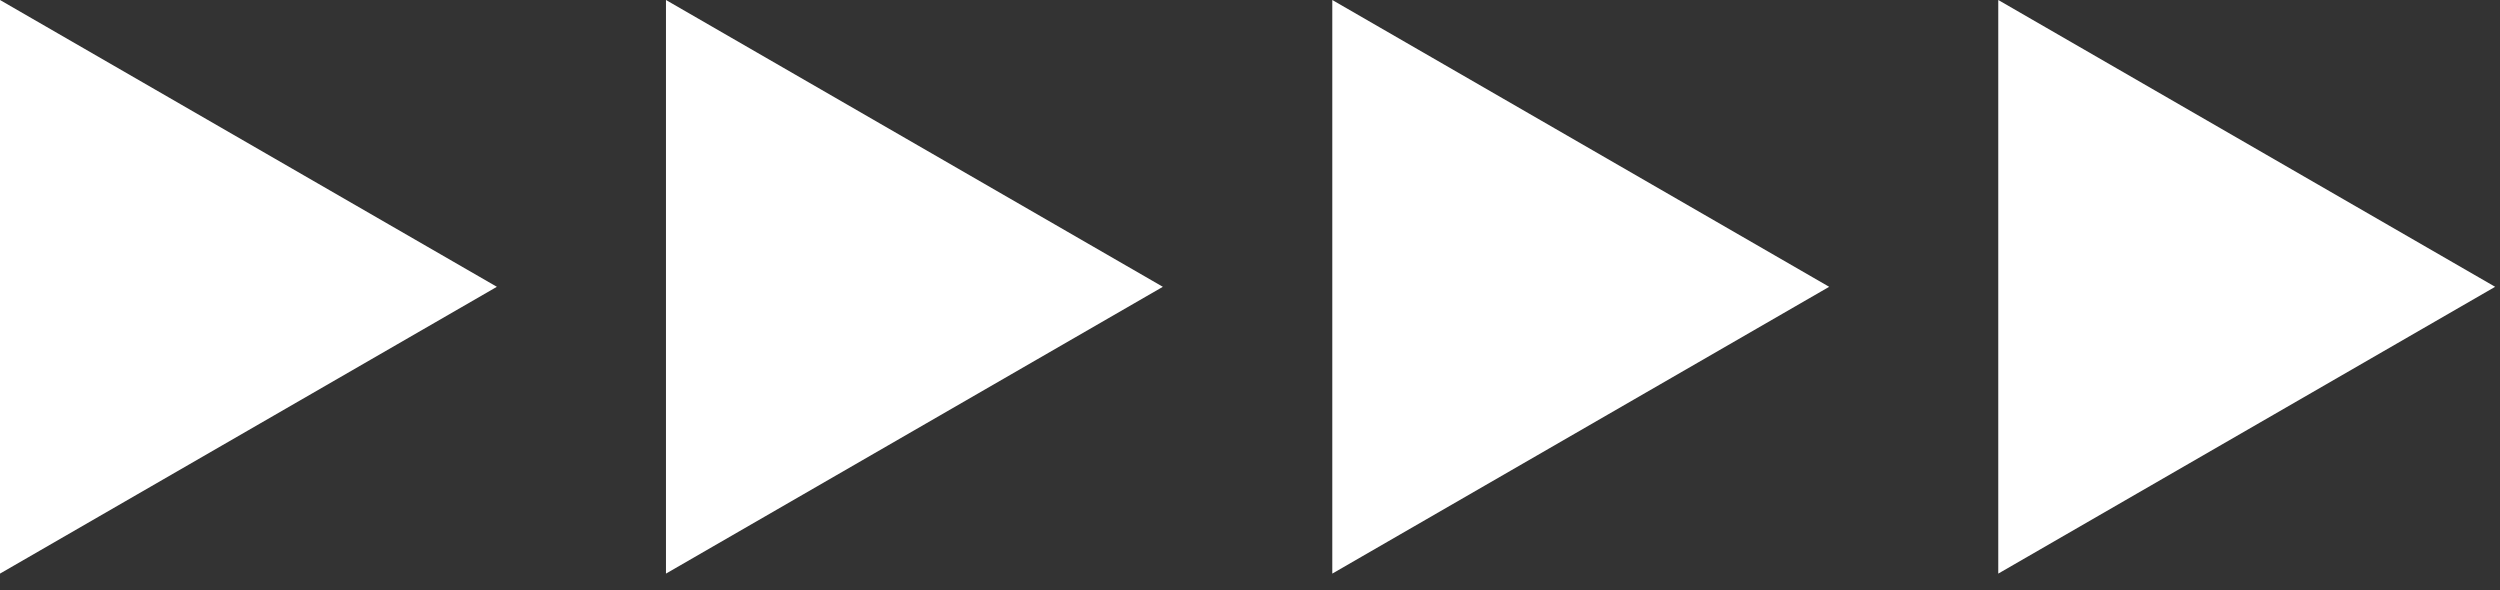 <?xml version="1.0" encoding="UTF-8"?> <svg xmlns="http://www.w3.org/2000/svg" width="72" height="17" viewBox="0 0 72 17" fill="none"><rect x="0" y="0" width="72" height="17" fill="#333333" stroke="none"/> <g clip-path="url(#clip0_726_876)"> <path d="M14.31 8.26L0 0V16.52L14.31 8.26L0 0V16.52L14.31 8.26Z" fill="white"></path> <path d="M33.49 8.26L19.18 0V16.52L33.49 8.26L19.18 0V16.52L33.49 8.26Z" fill="white"></path> <path d="M52.68 8.26L38.37 0V16.52L52.68 8.26L38.37 0V16.52L52.68 8.26Z" fill="white"></path> <path d="M71.86 8.26L57.55 0V16.52L71.86 8.26L57.55 0V16.52L71.86 8.26Z" fill="white"></path> </g> <defs> <clipPath id="clip0_726_876"> <rect width="71.86" height="16.53" fill="white"></rect> </clipPath> </defs> </svg> 